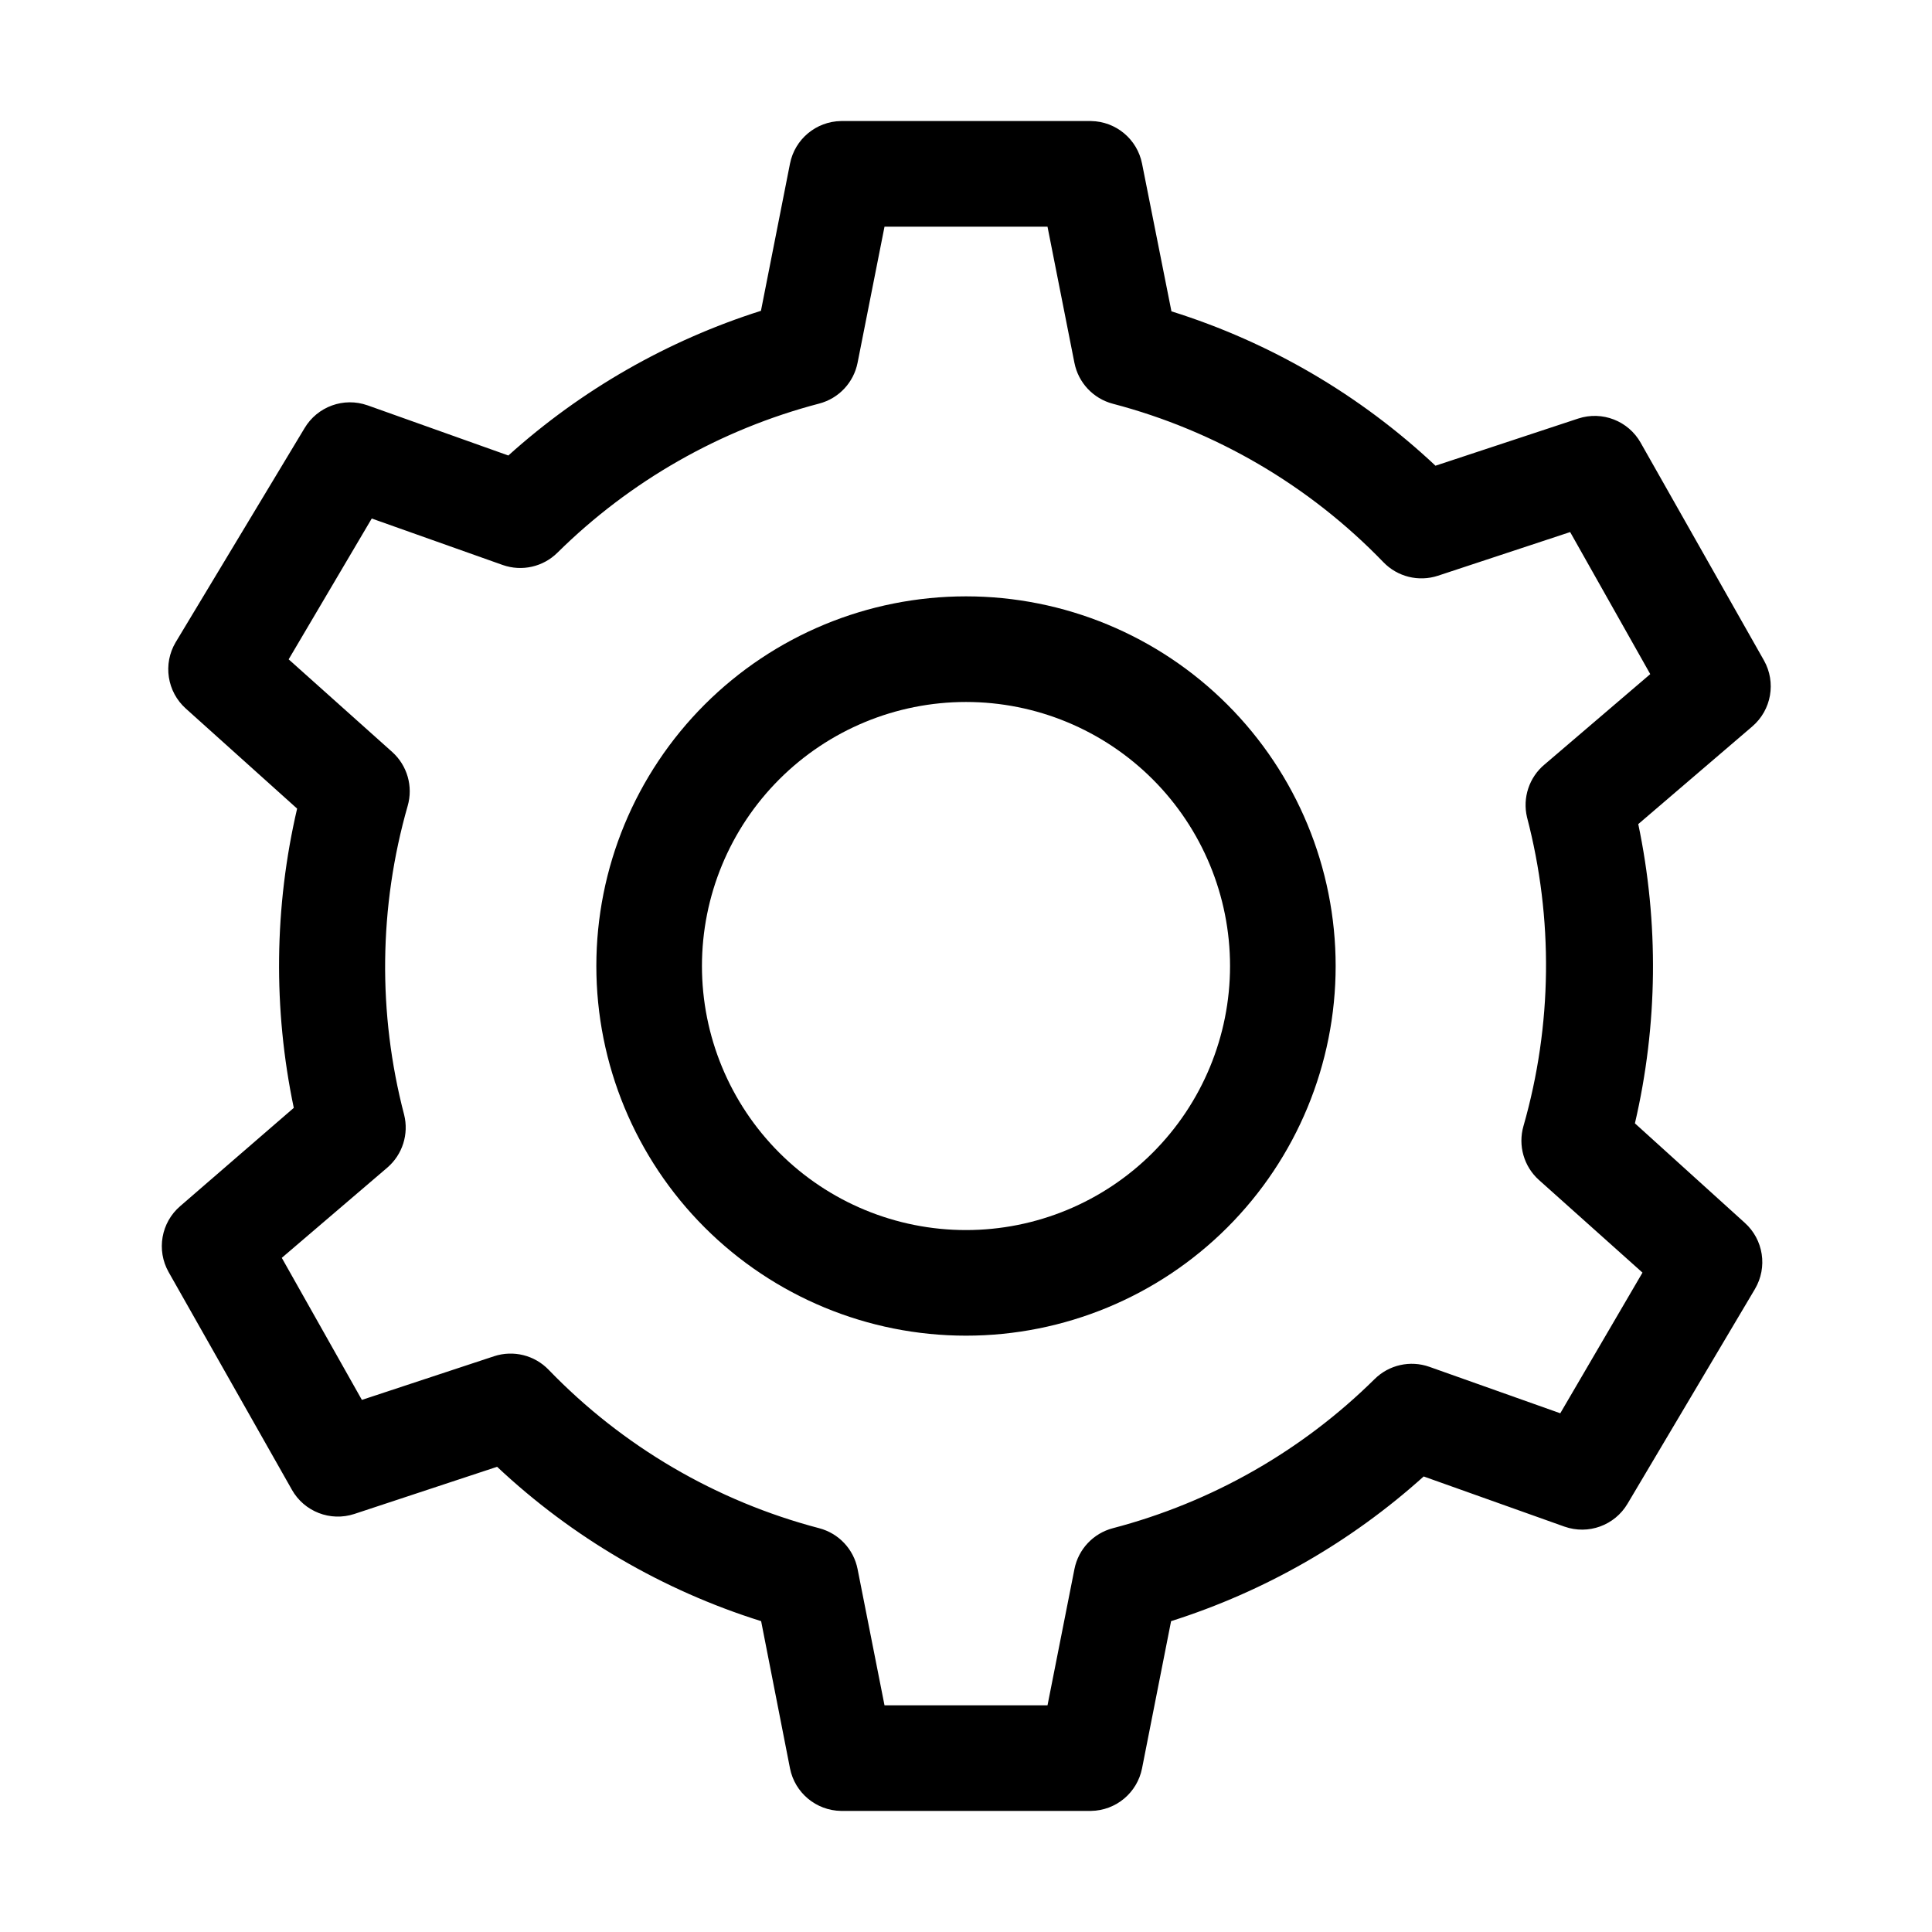 <?xml version="1.0" encoding="UTF-8"?>
<!-- Uploaded to: SVG Repo, www.svgrepo.com, Generator: SVG Repo Mixer Tools -->
<svg fill="#000000" width="800px" height="800px" version="1.1" viewBox="144 144 512 512" xmlns="http://www.w3.org/2000/svg">
 <g>
  <path d="m577.27 441.7c6.07-26.055 6.375-53.121 0.887-79.305l30.23-25.891h-0.004c5.07-4.348 6.359-11.672 3.078-17.492l-32.656-57.656h0.004c-3.277-5.824-10.211-8.523-16.562-6.438l-37.832 12.5c-19.938-18.742-43.859-32.73-69.973-40.91l-7.789-39.141c-1.277-6.484-6.918-11.191-13.527-11.289h-66.242c-6.609 0.098-12.254 4.805-13.531 11.289l-7.695 39c-24.789 7.867-47.613 20.941-66.941 38.344l-37.32-13.297v0.004c-6.301-2.227-13.293 0.316-16.699 6.062l-34.148 56.727c-3.418 5.754-2.285 13.125 2.707 17.586l29.48 26.496c-6.07 26.055-6.371 53.121-0.883 79.305l-30.09 26.031c-5.07 4.348-6.359 11.672-3.078 17.492l32.656 57.656-0.004 0.004c3.277 5.824 10.211 8.52 16.562 6.438l37.832-12.5v-0.004c19.945 18.734 43.863 32.719 69.973 40.91l7.648 39c1.277 6.484 6.922 11.191 13.531 11.289h66.242c6.609-0.098 12.25-4.805 13.527-11.289l7.695-39c24.793-7.867 47.613-20.938 66.941-38.344l37.32 13.297v-0.004c6.301 2.227 13.293-0.312 16.699-6.062l33.773-56.91v-0.004c3.394-5.742 2.262-13.086-2.703-17.539zm-19.781 76.832-34.707-12.316c-5.062-1.785-10.695-0.516-14.508 3.266-19.254 19.031-43.176 32.656-69.367 39.512-5.18 1.363-9.129 5.566-10.168 10.82l-7.137 36.109h-43.199l-7.137-36.105v-0.004c-1.039-5.254-4.984-9.457-10.168-10.82-27.297-7.16-52.102-21.684-71.699-41.984-3.731-3.879-9.352-5.273-14.461-3.594l-35.035 11.57-21.227-37.645 27.988-23.93 0.004-0.004c4-3.453 5.715-8.867 4.43-13.992-7.019-26.867-6.699-55.125 0.934-81.824 1.496-5.164-0.098-10.73-4.106-14.32l-27.43-24.539 22.02-37.32 34.707 12.316c5.062 1.785 10.699 0.516 14.508-3.266 19.254-19.027 43.176-32.656 69.367-39.512 5.184-1.363 9.129-5.562 10.168-10.82l7.137-36.059h43.195l7.137 36.105h0.004c1.039 5.258 4.988 9.457 10.168 10.82 27.297 7.16 52.102 21.684 71.699 41.984 3.731 3.879 9.352 5.273 14.465 3.594l35.035-11.57 21.227 37.645-27.988 23.93-0.008 0.004c-4.086 3.398-5.891 8.82-4.664 13.996 7.023 26.863 6.699 55.121-0.934 81.82-1.496 5.168 0.102 10.734 4.106 14.32l27.43 24.539z"/>
  <path d="m400 302.04c-25.984 0-50.898 10.32-69.273 28.691-18.371 18.375-28.691 43.289-28.691 69.273 0 25.98 10.32 50.898 28.691 69.27 18.375 18.371 43.289 28.691 69.273 28.691 25.98 0 50.898-10.32 69.27-28.691 18.371-18.371 28.691-43.289 28.691-69.27 0-25.984-10.32-50.898-28.691-69.273-18.371-18.371-43.289-28.691-69.27-28.691zm0 167.94c-18.559 0-36.359-7.371-49.48-20.496-13.121-13.121-20.496-30.918-20.496-49.477s7.375-36.359 20.496-49.48c13.121-13.121 30.922-20.496 49.48-20.496s36.355 7.375 49.477 20.496c13.125 13.121 20.496 30.922 20.496 49.48s-7.371 36.355-20.496 49.477c-13.121 13.125-30.918 20.496-49.477 20.496z"/>
 </g>
</svg>